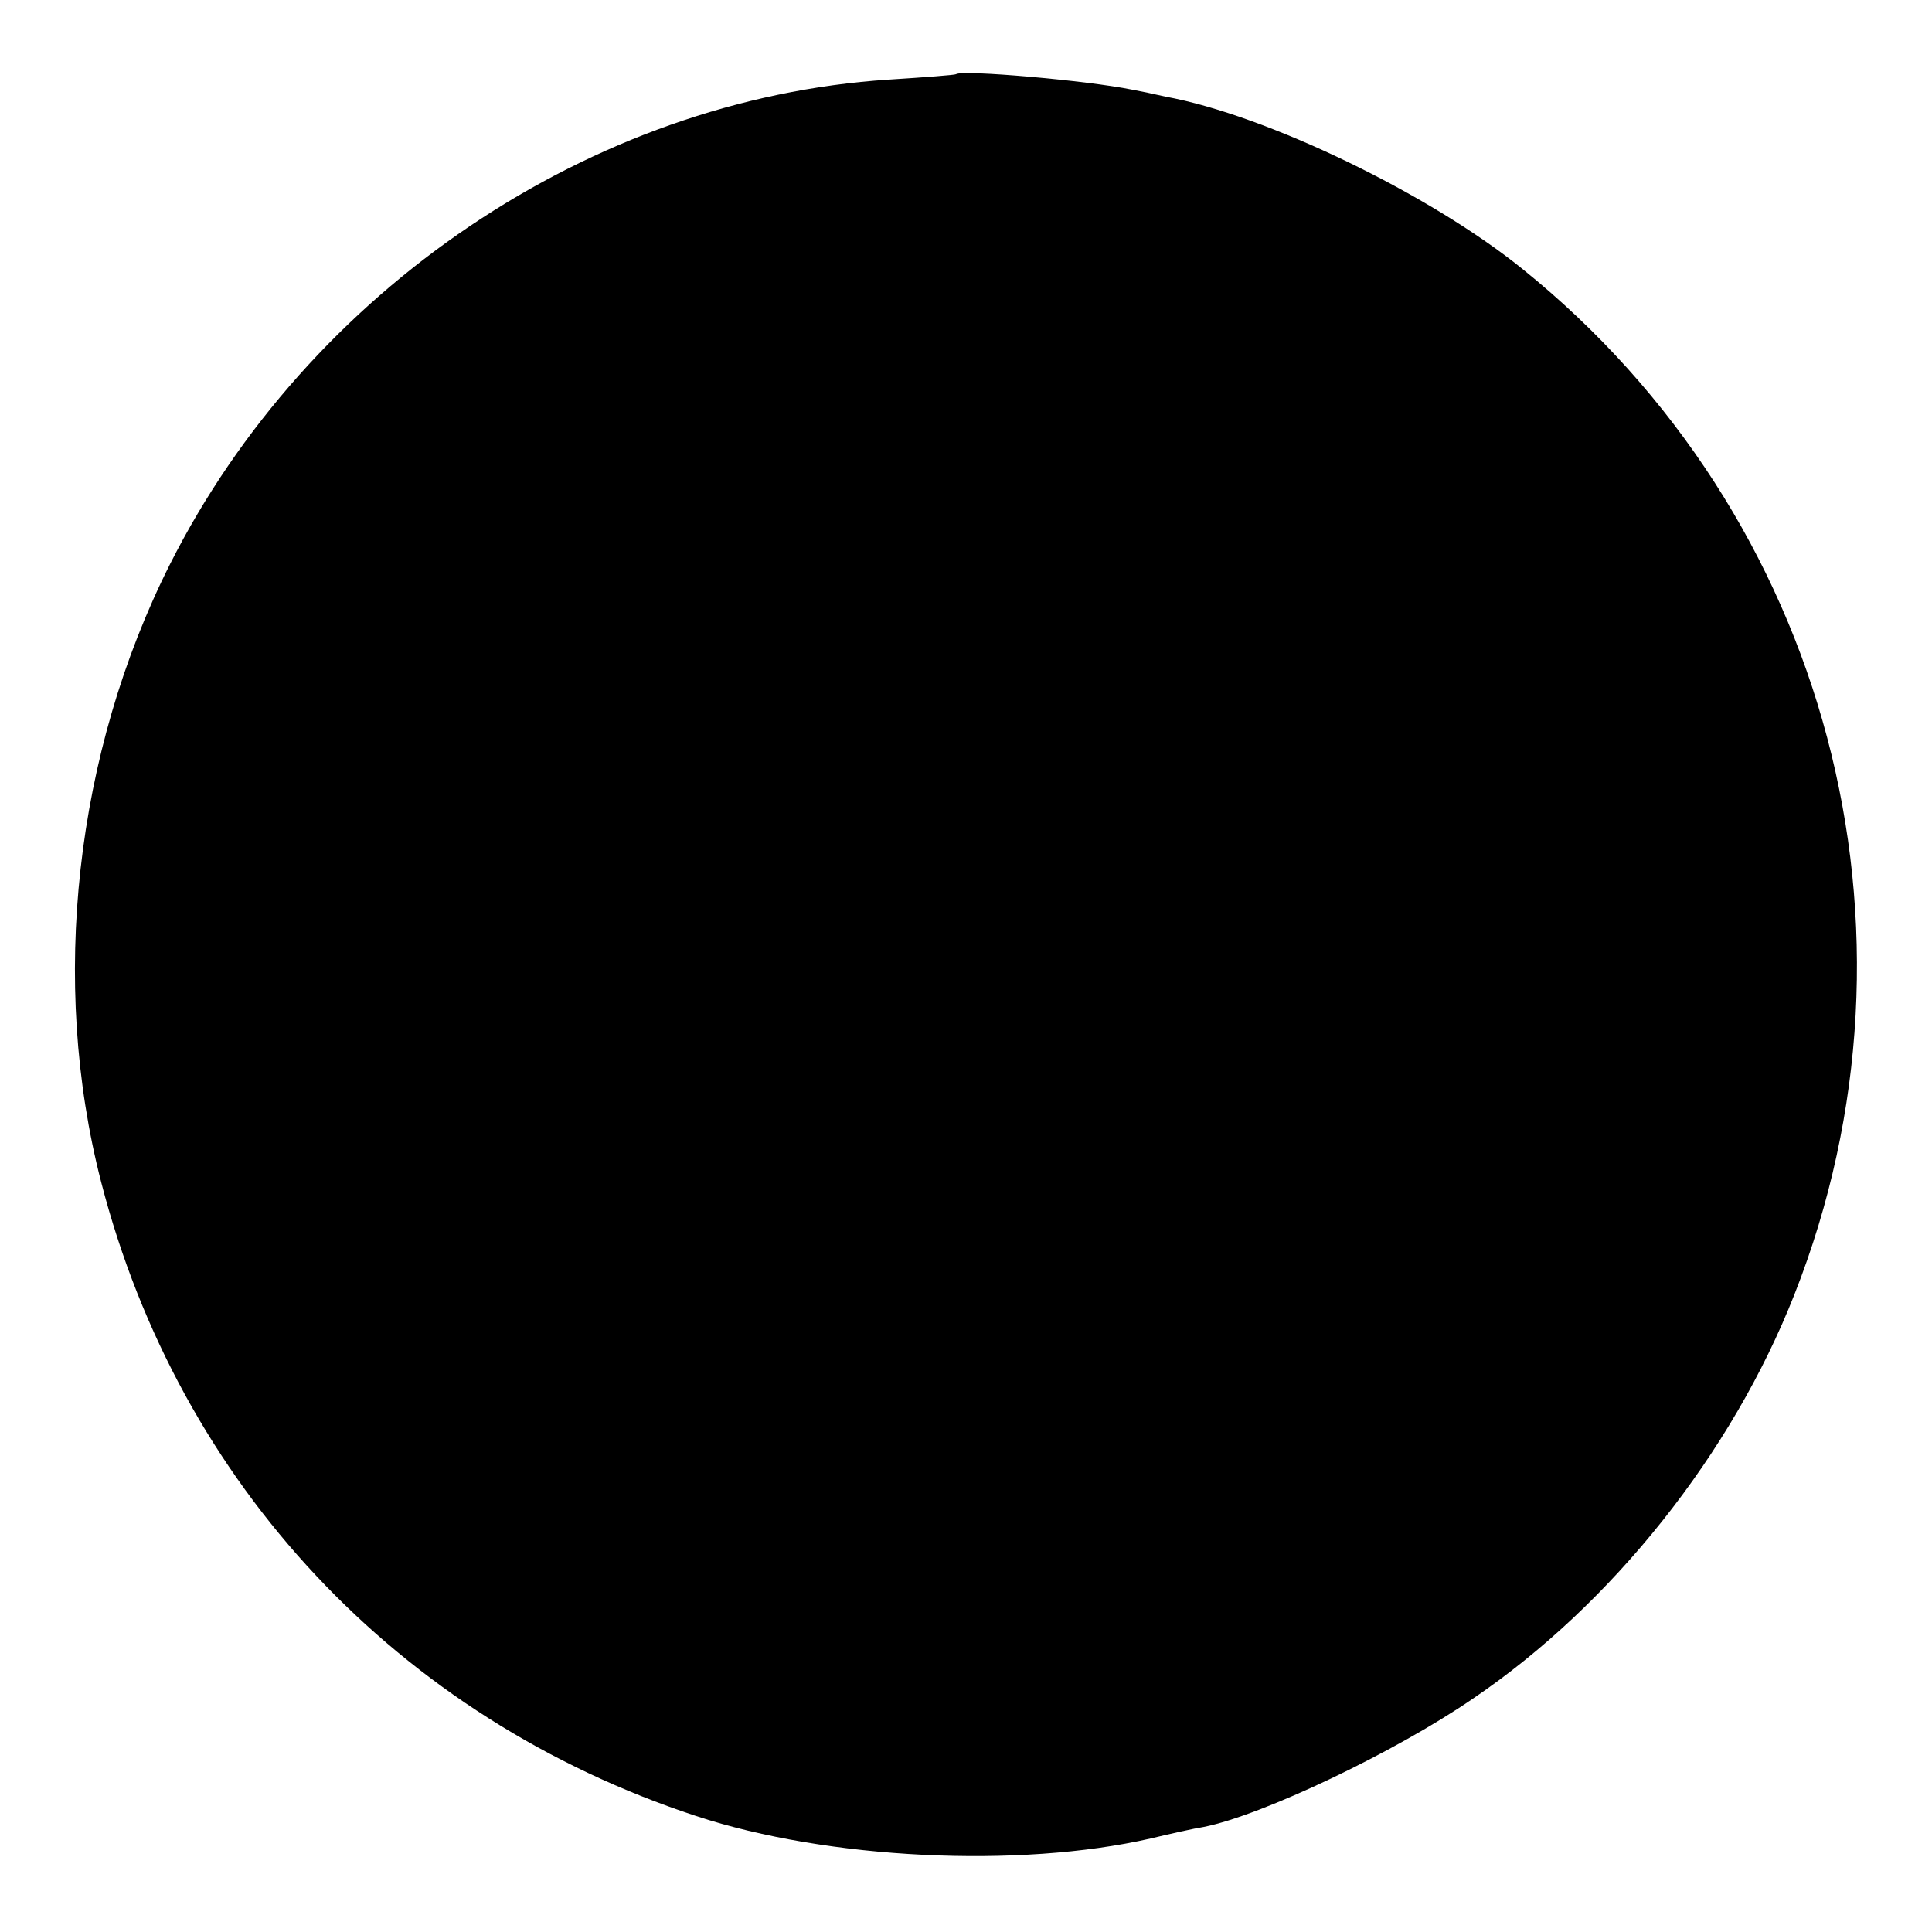 <svg version="1" xmlns="http://www.w3.org/2000/svg" width="333.333" height="333.333" viewBox="0 0 250 250"><path d="M123.7 9.6c-.1.1-4 .4-8.7.7C76.5 12.8 39.9 37.5 22 73c-12.3 24.4-15.6 54.1-8.9 80 10.1 39.1 38.4 69.3 77 82 17 5.6 41.7 6.8 58.8 2.9 2.5-.6 5.6-1.3 6.9-1.5 7.5-1.5 24.6-9.6 34.8-16.6 18-12.2 33.5-31.7 41.6-52.3 18.6-47.2 4.4-100.8-35.2-132.7-12-9.7-33.1-19.9-46.2-22.3-1.3-.3-3.2-.7-4.3-.9-5.9-1.2-22-2.6-22.8-2z"/></svg>